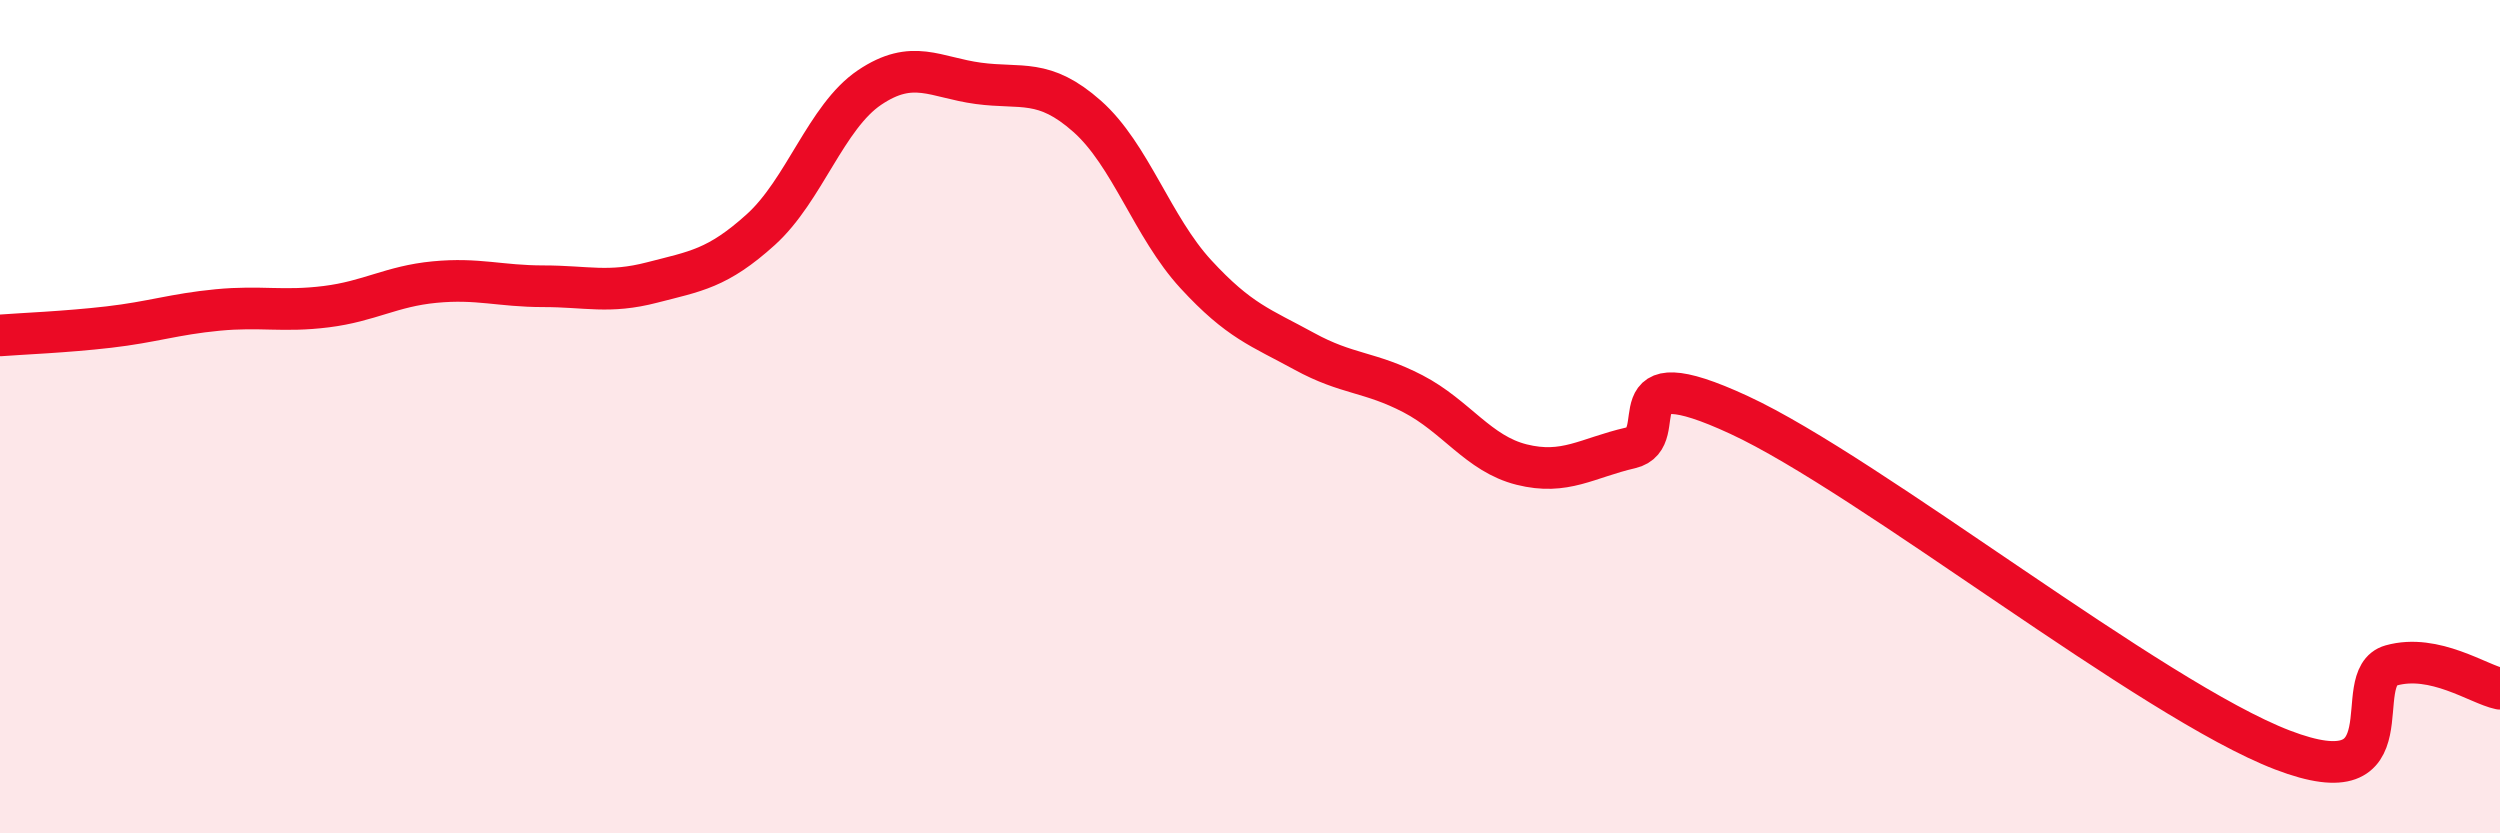 
    <svg width="60" height="20" viewBox="0 0 60 20" xmlns="http://www.w3.org/2000/svg">
      <path
        d="M 0,8.05 C 0.52,8.01 1.57,7.97 2.61,7.85 C 3.65,7.73 4.18,7.54 5.22,7.44 C 6.26,7.34 6.79,7.49 7.83,7.36 C 8.87,7.23 9.39,6.87 10.43,6.77 C 11.47,6.67 12,6.87 13.04,6.87 C 14.08,6.87 14.61,7.05 15.65,6.78 C 16.69,6.51 17.22,6.45 18.26,5.51 C 19.3,4.57 19.83,2.8 20.87,2.1 C 21.91,1.4 22.44,1.86 23.48,2 C 24.52,2.14 25.05,1.87 26.09,2.79 C 27.13,3.71 27.66,5.45 28.7,6.58 C 29.74,7.71 30.26,7.86 31.3,8.43 C 32.34,9 32.87,8.91 33.91,9.45 C 34.95,9.99 35.48,10.89 36.52,11.15 C 37.56,11.41 38.09,10.99 39.13,10.75 C 40.17,10.51 38.61,8.51 41.74,9.96 C 44.87,11.41 51.65,16.8 54.78,18 C 57.91,19.2 56.35,16.26 57.39,15.97 C 58.43,15.68 59.48,16.42 60,16.53L60 20L0 20Z"
        fill="#EB0A25"
        opacity="0.1"
        stroke-linecap="round"
        stroke-linejoin="round"
      />
      <path
        d="M 0,8.05 C 0.52,8.01 1.57,7.97 2.61,7.85 C 3.65,7.73 4.18,7.54 5.22,7.44 C 6.26,7.34 6.79,7.49 7.83,7.36 C 8.87,7.23 9.39,6.87 10.43,6.77 C 11.47,6.67 12,6.87 13.04,6.87 C 14.08,6.87 14.61,7.05 15.65,6.78 C 16.69,6.51 17.22,6.45 18.26,5.51 C 19.3,4.57 19.83,2.8 20.87,2.1 C 21.91,1.4 22.44,1.86 23.48,2 C 24.52,2.14 25.05,1.87 26.09,2.79 C 27.13,3.71 27.66,5.45 28.7,6.58 C 29.74,7.71 30.26,7.86 31.3,8.43 C 32.34,9 32.87,8.91 33.91,9.45 C 34.95,9.99 35.48,10.89 36.52,11.15 C 37.56,11.41 38.09,10.99 39.13,10.75 C 40.17,10.51 38.61,8.51 41.74,9.96 C 44.87,11.41 51.65,16.8 54.78,18 C 57.91,19.2 56.35,16.26 57.39,15.97 C 58.43,15.68 59.48,16.42 60,16.53"
        stroke="#EB0A25"
        stroke-width="1"
        fill="none"
        stroke-linecap="round"
        stroke-linejoin="round"
      />
    </svg>
  